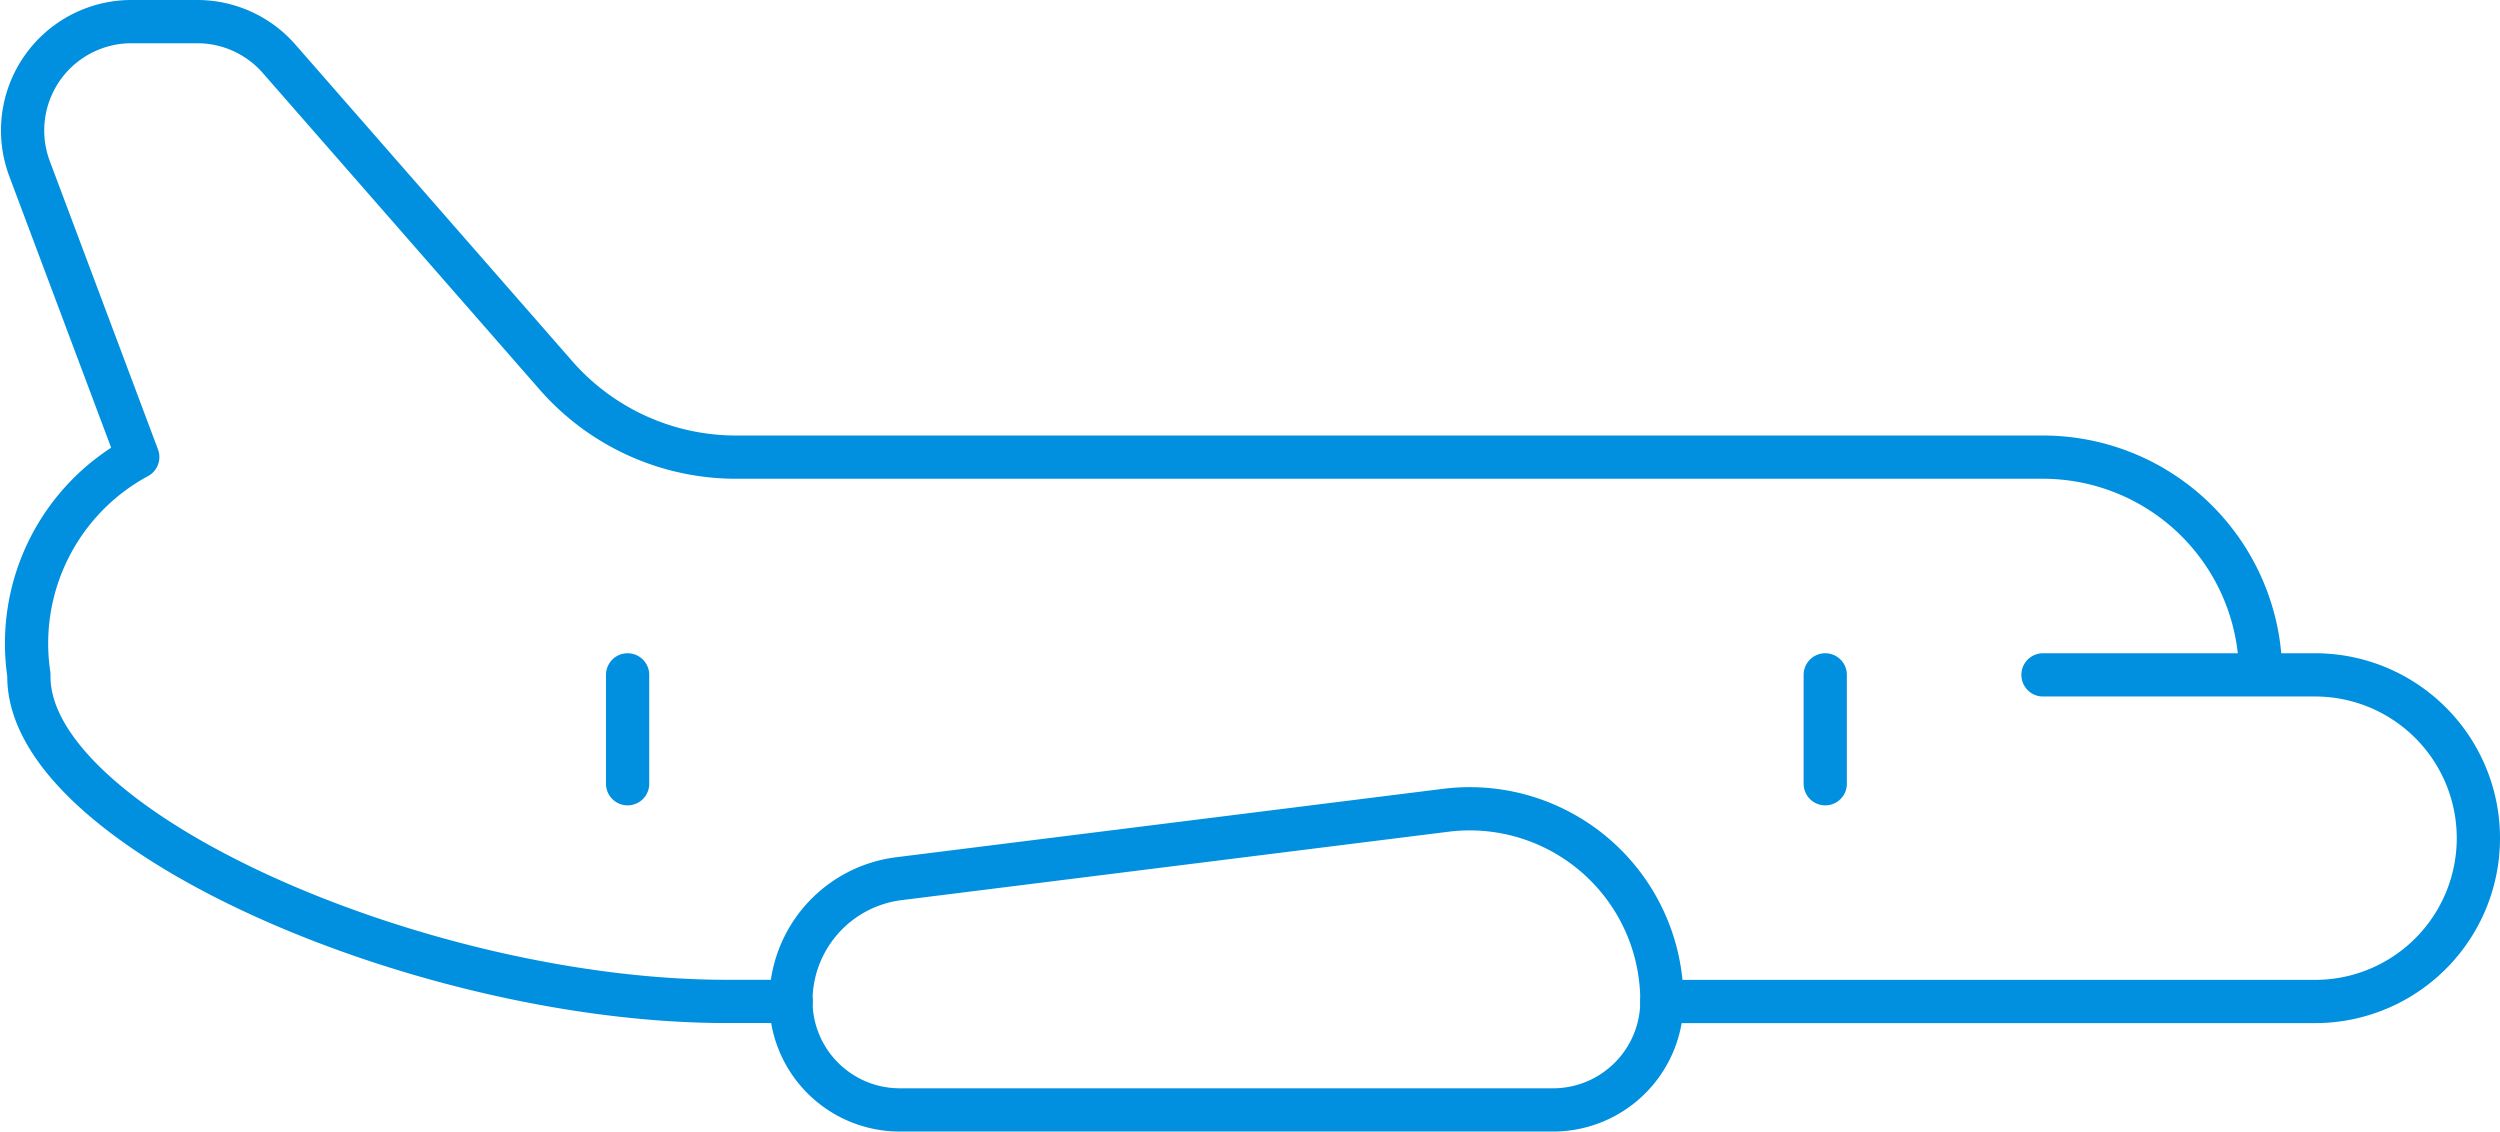 <svg xmlns="http://www.w3.org/2000/svg" width="115.622" height="52.333"><g fill="none" stroke="#0090df" stroke-linecap="round" stroke-linejoin="round" stroke-width="2"><path d="M76.857 46.318h30.212a7.553 7.553 0 000-15.106h-2.518a10.071 10.071 0 00-10.071-10.07H34.056a11.066 11.066 0 01-8.349-3.787l-12.8-14.637A5.029 5.029 0 009.12 1H6.099a5.034 5.034 0 00-4.733 6.8l5.005 13.338a9.8 9.8 0 00-5.035 10.07v.086c0 7.115 18.233 15.02 32.252 15.02h3M104.557 31.212H94.486"/><path d="M36.579 46.298a5.037 5.037 0 005.035 5.035h30.212a5.037 5.037 0 005.035-5.035 8.889 8.889 0 00-10-8.823l-25.293 3.164a5.7 5.7 0 00-4.989 5.659zM29.026 31.212v5.035M84.415 31.212v5.035"/></g></svg>
